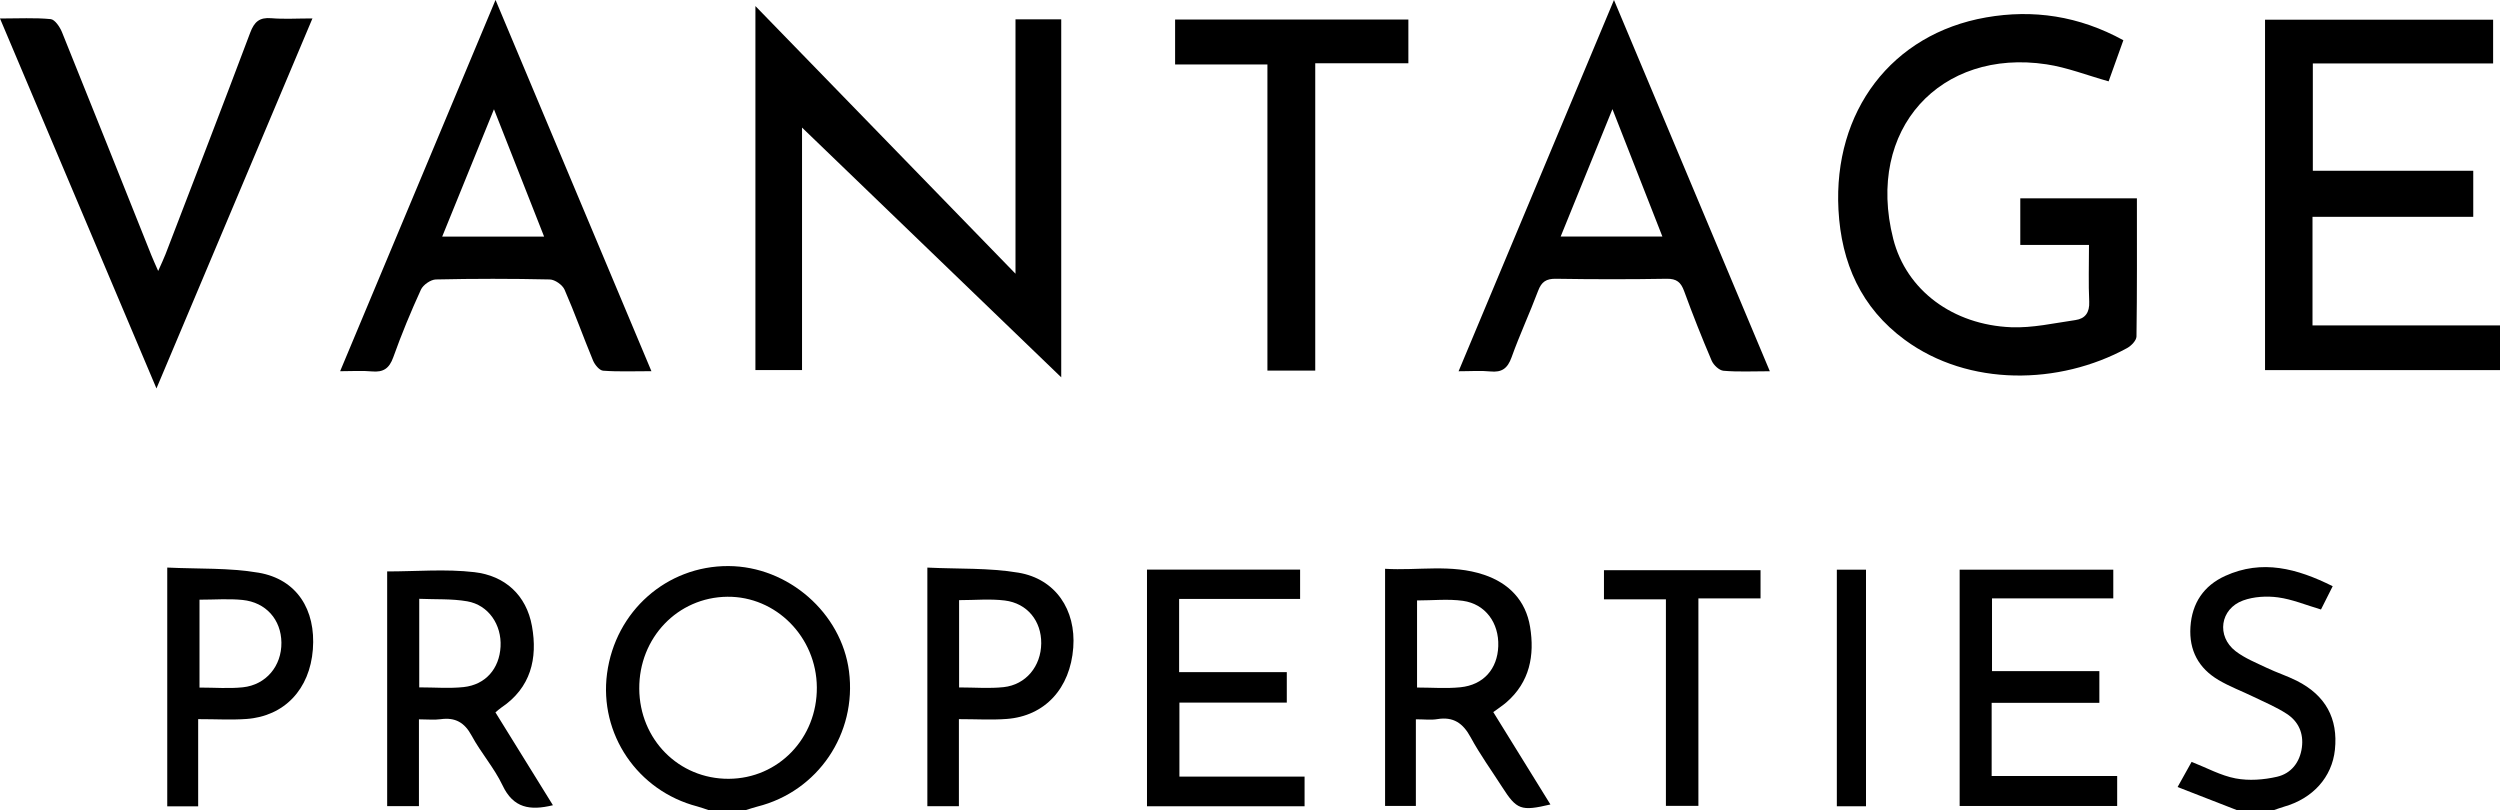 <?xml version="1.0" encoding="UTF-8"?>
<svg id="Layer_2" data-name="Layer 2" xmlns="http://www.w3.org/2000/svg" viewBox="0 0 766.4 248.42">
  <defs>
    <style>
      .cls-1 {
        fill: #000;
        stroke-width: 0px;
      }
    </style>
  </defs>
  <g id="Layer_1-2" data-name="Layer 1">
    <g>
      <path class="cls-1" d="M217.42,248.42c-1.23-.41-2.44-.88-3.69-1.21-18.3-4.78-30.11-22.2-27.63-40.77,2.55-19.07,18.28-32.99,37.21-32.91,18.3.08,34.65,14.35,36.96,32.25,2.47,19.13-9.54,36.84-28.12,41.49-1.26.32-2.49.76-3.74,1.14h-10.99ZM223.41,238.75c15.21-.08,27.12-12.45,27-28.04-.11-15.42-12.5-27.94-27.47-27.77-15.19.17-27.06,12.57-26.97,28.18.09,15.57,12.14,27.71,27.43,27.63Z"/>
      <path class="cls-1" d="M685.93,248.42c-5.94-2.31-11.87-4.62-18.37-7.15,1.77-3.17,3.03-5.44,4.3-7.71,4.65,1.82,8.93,4.21,13.5,5.07,4.08.77,8.61.43,12.69-.51,4.29-.99,6.99-4.36,7.61-8.95.59-4.38-1.05-8.01-4.64-10.34-3.17-2.07-6.74-3.54-10.16-5.21-3.58-1.74-7.35-3.14-10.76-5.16-6.08-3.6-9.06-9.07-8.6-16.26.47-7.33,4.09-12.66,10.66-15.65,11.32-5.14,22-2.3,32.95,3.16-1.32,2.63-2.48,4.92-3.59,7.14-4.6-1.36-8.8-3.13-13.17-3.72-3.49-.47-7.43-.24-10.71.95-7.06,2.57-8.24,10.96-2.3,15.54,2.84,2.19,6.33,3.57,9.61,5.14,3,1.43,6.19,2.45,9.15,3.94,8.84,4.46,12.7,11.58,11.69,21.15-.89,8.41-6.76,14.95-15.63,17.46-1.1.31-2.16.73-3.24,1.1h-10.99Z"/>
      <path class="cls-1" d="M311.31,83.9c0-13.99,0-26.71,0-39.44s0-25.52,0-38.54h14.02v109.75c-26.47-25.51-53.1-51.16-79.46-76.56v74.33h-14.29V1.86c26.78,27.56,52.82,54.35,79.73,82.05Z"/>
      <path class="cls-1" d="M650.94,12.33c-1.63,4.54-3.12,8.7-4.52,12.61-6.66-1.87-12.74-4.27-19.04-5.22-32.43-4.9-55.56,19.76-46.99,53.51,4.01,15.78,18.31,26.37,36.17,27.09,6.53.26,13.15-1.26,19.69-2.2,3-.43,4.37-2.33,4.22-5.63-.26-5.62-.07-11.26-.07-17.41h-21.06v-14.27h35.75c0,14.49.07,28.42-.13,42.35-.02,1.22-1.61,2.86-2.88,3.55-20.83,11.38-48.54,11.86-68.13-2.52-13.39-9.83-19.48-23.54-20.35-39.9-1.6-30.15,16.29-53.88,45.24-58.95,14.44-2.53,28.48-.48,42.11,7Z"/>
      <path class="cls-1" d="M708.92,66.47v33.29h57.48v13.7h-72.03V6.04h69.92v13.41h-55.27v32.9h49.18v14.12h-49.27Z"/>
      <path class="cls-1" d="M151.92,0c16.22,38.63,31.83,75.8,47.78,113.79-5.39,0-10.12.2-14.81-.15-1.13-.08-2.55-1.82-3.09-3.12-2.99-7.2-5.6-14.58-8.73-21.72-.64-1.47-2.95-3.09-4.53-3.13-11.64-.26-23.28-.26-34.92,0-1.59.04-3.9,1.65-4.58,3.12-3.11,6.79-5.97,13.71-8.48,20.74-1.23,3.44-3.06,4.66-6.58,4.33-2.95-.28-5.95-.06-9.71-.06,15.86-37.89,31.47-75.19,47.64-113.82ZM166.8,72.53c-5.1-12.94-10-25.39-15.37-39.04-5.62,13.84-10.66,26.22-15.87,39.04h31.24Z"/>
      <path class="cls-1" d="M447.14,113.82C463.02,75.89,478.63,38.6,494.78,0c16.2,38.58,31.85,75.86,47.78,113.81-5.29,0-9.78.24-14.21-.15-1.32-.11-3.04-1.75-3.62-3.09-3-7.03-5.82-14.14-8.44-21.32-.99-2.71-2.29-3.84-5.34-3.79-11.32.19-22.64.18-33.95,0-2.99-.05-4.44.93-5.48,3.7-2.57,6.84-5.67,13.49-8.13,20.37-1.22,3.4-2.97,4.7-6.52,4.34-2.94-.3-5.94-.06-9.74-.06ZM494.31,33.45c-5.63,13.87-10.68,26.3-15.87,39.06h31.18c-5.06-12.9-9.92-25.31-15.31-39.06Z"/>
      <path class="cls-1" d="M47.96,119.07C31.85,80.97,16.09,43.73,0,5.67c5.74,0,10.68-.28,15.54.19,1.29.13,2.81,2.4,3.46,3.99,9.21,22.78,18.3,45.62,27.42,68.45.53,1.33,1.14,2.63,2.07,4.77.98-2.22,1.67-3.64,2.24-5.11,8.69-22.63,17.44-45.25,25.97-67.94,1.26-3.35,2.85-4.74,6.46-4.44,3.93.33,7.92.07,12.62.07-15.97,37.89-31.69,75.17-47.81,113.41Z"/>
      <path class="cls-1" d="M403.19,113.61h-14.65V19.76h-28.3V5.99h71.51v13.41h-28.55v94.21Z"/>
      <path class="cls-1" d="M434.05,220.51v26.55h-9.44v-72.69c10.04.62,20.3-1.54,30.32,1.83,7.68,2.58,12.8,7.89,14.13,15.96,1.44,8.78-.1,16.94-7.26,23.15-1.12.97-2.38,1.78-4.02,2.99,5.84,9.43,11.64,18.82,17.52,28.32-9.06,2.13-10.32,1.65-14.84-5.41-3.23-5.04-6.76-9.91-9.6-15.16-2.35-4.34-5.29-6.42-10.27-5.59-1.91.32-3.91.05-6.52.05ZM434.41,210.77c4.46,0,8.92.36,13.29-.08,7.11-.72,11.37-5.63,11.61-12.61.25-7.12-3.93-12.92-10.84-13.89-4.5-.63-9.17-.12-14.06-.12v26.71Z"/>
      <path class="cls-1" d="M169.51,246.85c-7.04,1.71-12.15.9-15.45-6.09-2.54-5.36-6.63-9.97-9.46-15.22-2.2-4.08-5.05-5.68-9.53-5.06-1.94.27-3.95.04-6.64.04v26.61h-9.74v-71.95c8.96,0,17.95-.8,26.72.22,9.37,1.08,15.96,7.01,17.67,16.55,1.78,9.91-.34,18.9-9.42,24.99-.53.35-.99.8-1.78,1.45,5.88,9.49,11.7,18.89,17.63,28.47ZM128.53,210.72c4.75,0,9.22.38,13.6-.09,6.74-.73,10.95-5.64,11.32-12.38.37-6.72-3.69-12.78-10.21-13.91-4.78-.83-9.75-.55-14.72-.77v27.15Z"/>
      <path class="cls-1" d="M647.85,174.64v8.8h-37.18v22.3h32.91v9.72h-33.02v22.43h38.48v9.19h-48.29v-72.44h47.11Z"/>
      <path class="cls-1" d="M351.63,174.62h46.93v8.99h-37.09v22.45h33.01v9.33h-32.92v22.68h38.37v9.1h-48.31v-72.54Z"/>
      <path class="cls-1" d="M60.75,220.47v26.71h-9.48v-73.19c9.58.46,18.97.03,28.02,1.58,11.67,2,17.57,11.3,16.62,23.53-.94,12.19-8.71,20.47-20.36,21.31-4.62.33-9.29.05-14.81.05ZM61.16,183.84v26.94c4.69,0,9.02.36,13.27-.08,7.15-.75,11.93-6.55,11.84-13.71-.08-7.01-4.71-12.34-11.92-13.07-4.25-.43-8.58-.08-13.19-.08Z"/>
      <path class="cls-1" d="M284.29,247.14v-73.14c9.53.46,18.89.04,27.93,1.56,11.4,1.92,17.66,11.41,16.8,22.97-.93,12.52-8.7,20.99-20.4,21.87-4.62.35-9.28.06-14.66.06v26.68h-9.66ZM294.02,210.74c4.78,0,9.26.38,13.64-.09,6.87-.74,11.48-6.43,11.54-13.43.06-6.82-4.24-12.27-11.17-13.13-4.51-.56-9.15-.11-14.01-.11v26.75Z"/>
      <path class="cls-1" d="M510.7,183.73h-18.99v-8.93h48v8.64h-19.05v63.6h-9.96v-63.32Z"/>
      <path class="cls-1" d="M563.1,174.64h8.94v72.53h-8.94v-72.53Z"/>
    </g>
  </g>
</svg>